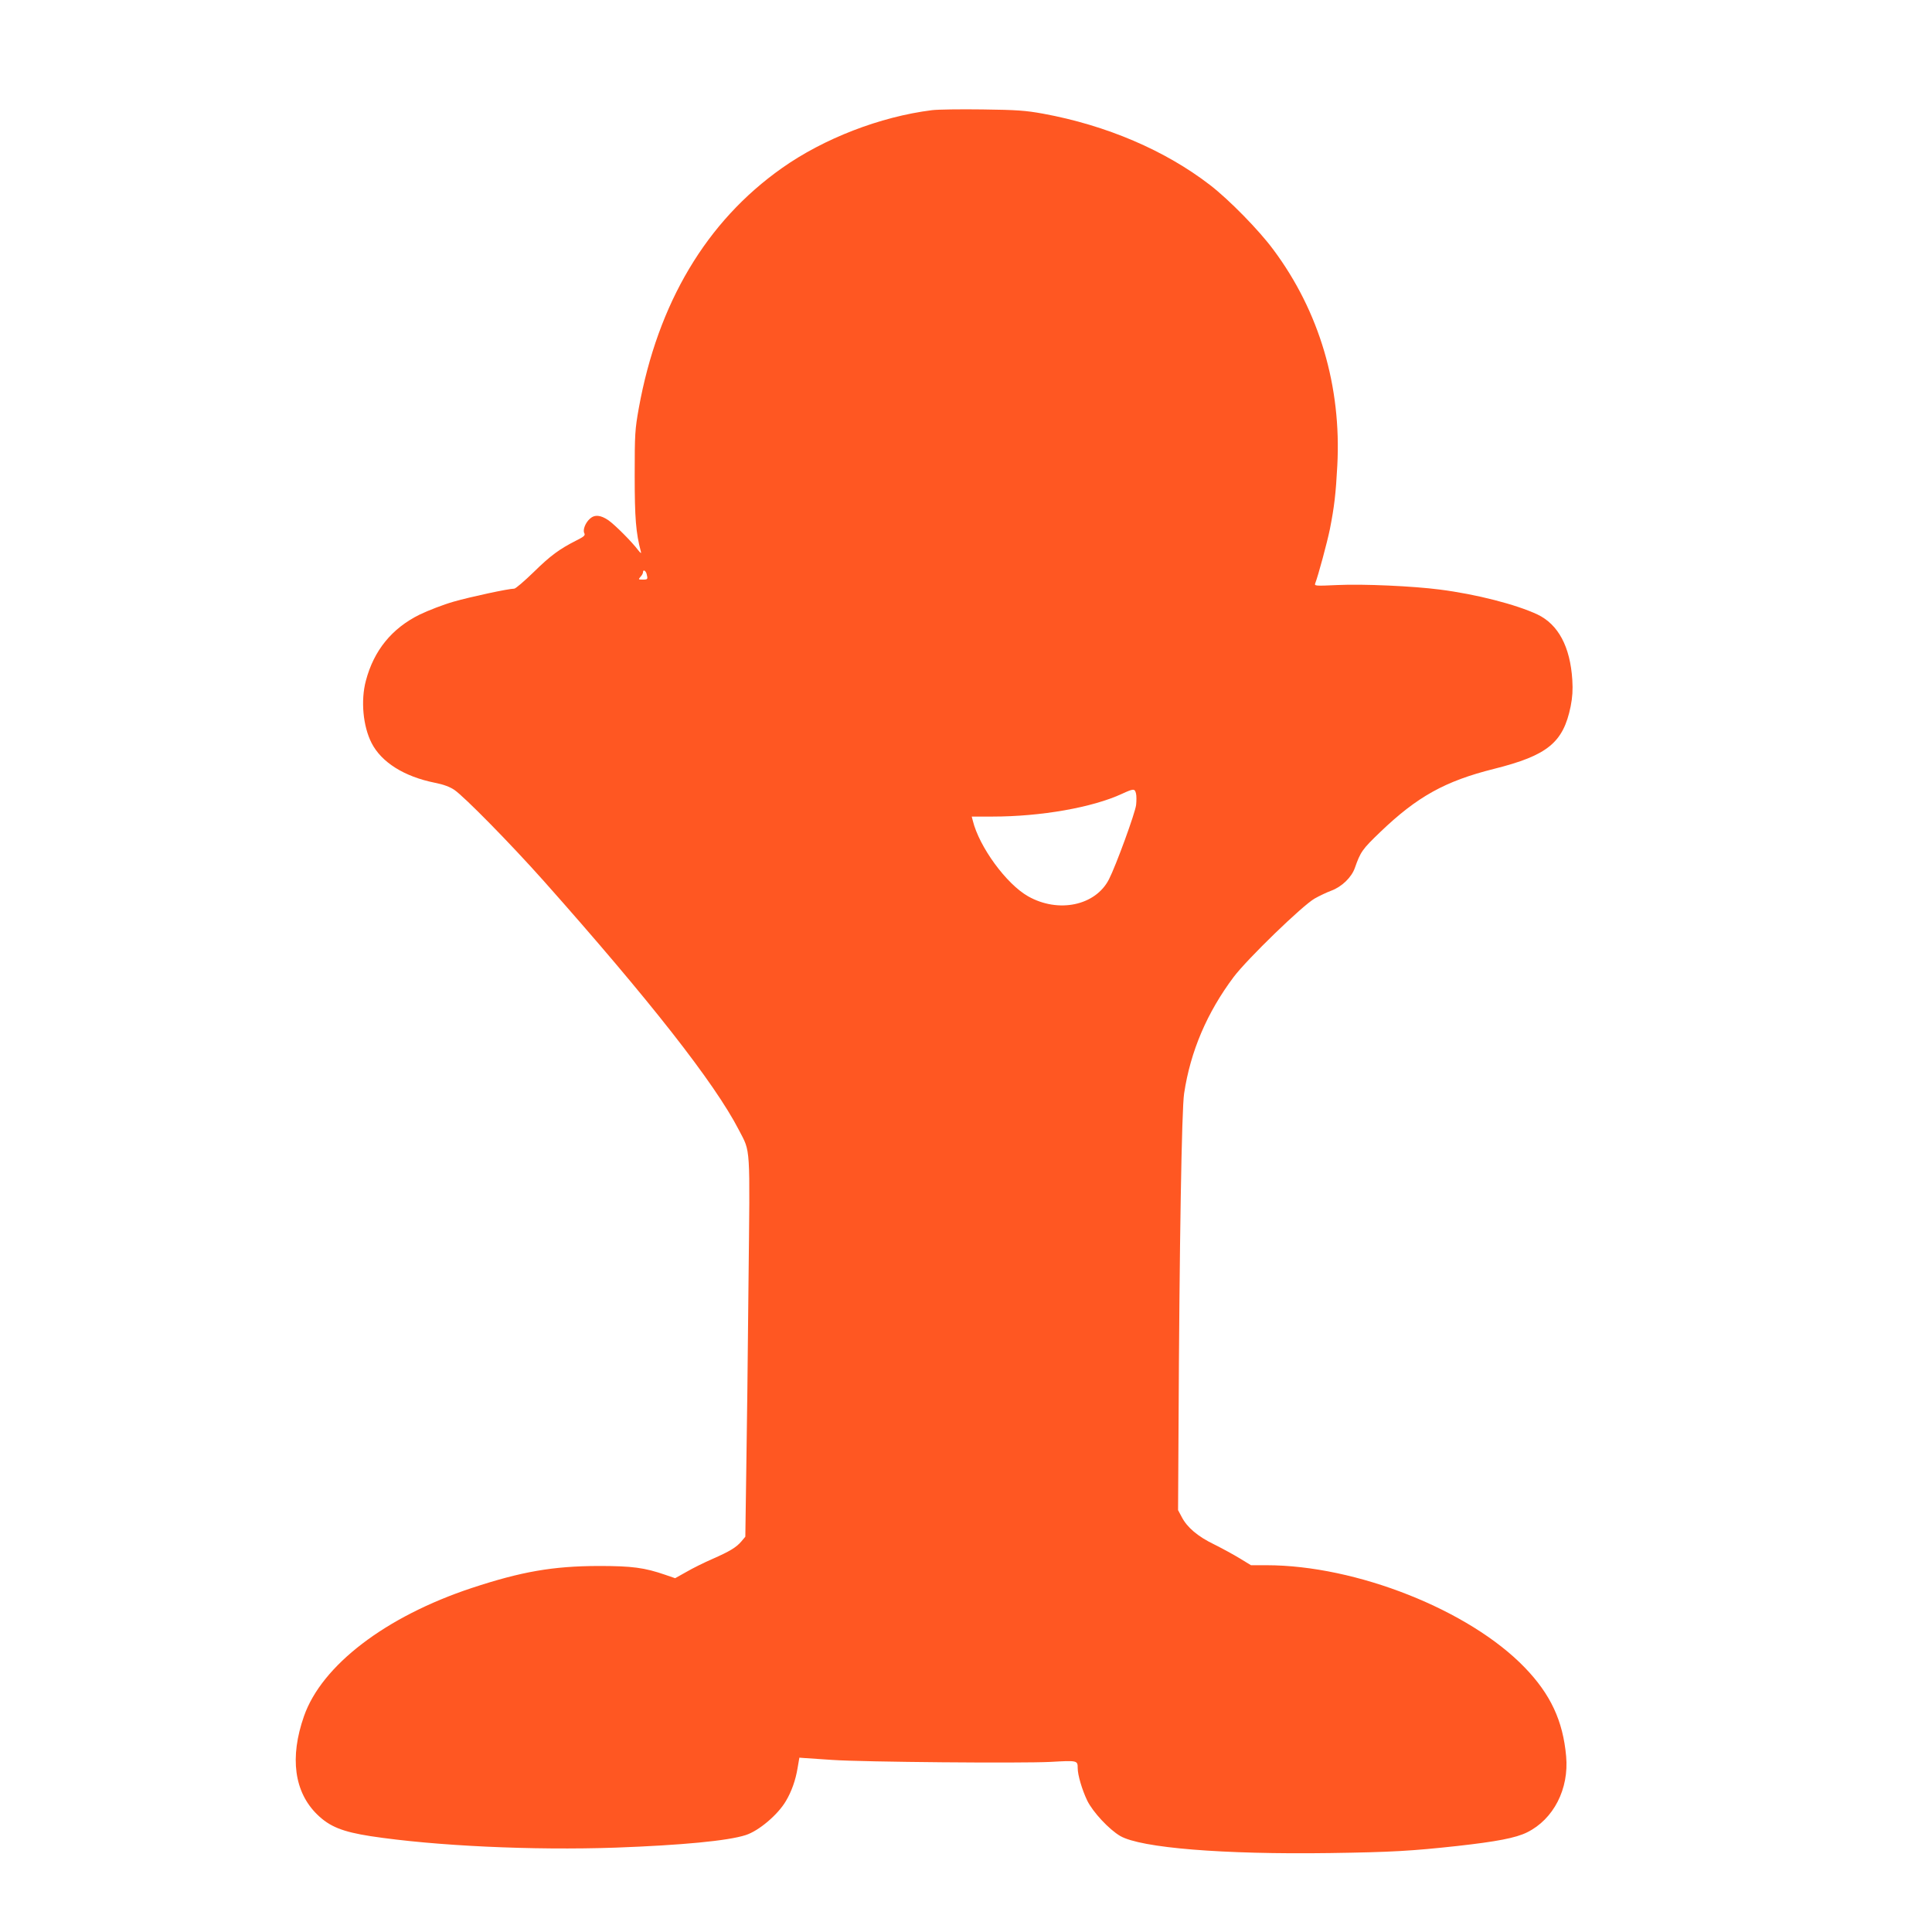 <?xml version="1.0" standalone="no"?>
<!DOCTYPE svg PUBLIC "-//W3C//DTD SVG 20010904//EN"
 "http://www.w3.org/TR/2001/REC-SVG-20010904/DTD/svg10.dtd">
<svg version="1.0" xmlns="http://www.w3.org/2000/svg"
 width="1280pt" height="1280pt" viewBox="0 0 1280 1280"
 preserveAspectRatio="xMidYMid meet">
<g transform="translate(0,1280) scale(0.1,-0.1)"
fill="#ff5722" stroke="none">
<path d="M6174 12070 c-343 -43 -717 -188 -994 -384 -500 -353 -822 -894 -948
-1591 -25 -141 -27 -168 -27 -445 0 -284 8 -380 41 -505 4 -14 -1 -11 -18 10
-42 56 -153 167 -197 198 -51 35 -91 39 -122 11 -31 -27 -49 -75 -38 -96 8
-15 -1 -23 -53 -49 -112 -57 -170 -99 -283 -210 -62 -60 -119 -109 -128 -109
-38 0 -289 -54 -401 -86 -67 -19 -168 -58 -226 -86 -184 -91 -303 -237 -356
-438 -35 -131 -19 -302 38 -413 65 -127 215 -222 419 -263 57 -11 99 -27 129
-47 67 -46 370 -354 591 -602 702 -790 1133 -1339 1294 -1651 79 -153 74 -83
64 -1015 -4 -459 -11 -1024 -15 -1257 l-6 -423 -26 -31 c-34 -40 -77 -66 -193
-117 -53 -23 -130 -61 -171 -85 l-75 -42 -64 22 c-139 48 -220 59 -444 59
-302 -1 -510 -37 -840 -146 -570 -189 -993 -512 -1111 -849 -96 -274 -65 -503
88 -652 82 -80 167 -114 353 -143 428 -65 1073 -95 1625 -76 435 16 743 45
860 83 86 27 214 135 267 226 37 62 64 138 77 217 l12 70 40 -3 c21 -1 102 -7
179 -12 202 -14 1250 -23 1445 -13 178 10 180 10 180 -41 0 -46 29 -144 63
-215 37 -76 145 -192 219 -235 137 -79 681 -123 1388 -113 412 6 544 14 846
47 260 29 386 53 461 90 176 87 279 288 259 505 -21 234 -103 410 -274 587
-367 381 -1117 678 -1711 678 l-103 0 -72 44 c-39 24 -116 66 -170 93 -110 53
-181 113 -217 183 l-24 45 3 525 c6 1248 21 2132 37 2235 42 280 152 537 329
773 91 120 455 473 536 519 30 17 80 41 110 52 70 26 134 88 156 150 38 108
49 124 169 239 244 234 429 337 753 418 355 89 459 174 508 414 12 61 15 109
11 175 -14 221 -93 368 -231 434 -141 66 -404 134 -647 165 -177 23 -506 38
-678 30 -149 -7 -154 -6 -147 12 20 52 79 271 97 359 29 148 39 232 49 420 28
524 -119 1022 -423 1430 -95 129 -294 332 -420 429 -298 230 -687 396 -1107
473 -116 21 -173 25 -400 28 -146 2 -297 0 -336 -5z m-1890 -3072 c9 -36 8
-38 -26 -38 -29 0 -30 1 -15 18 10 10 17 24 17 30 0 21 17 13 24 -10z m3242
-1454 c4 -14 4 -49 1 -77 -6 -53 -133 -401 -180 -493 -89 -174 -335 -226 -536
-112 -143 81 -323 326 -366 501 l-7 27 138 0 c320 0 662 60 858 151 76 35 84
35 92 3z"/>
</g>
</svg>
